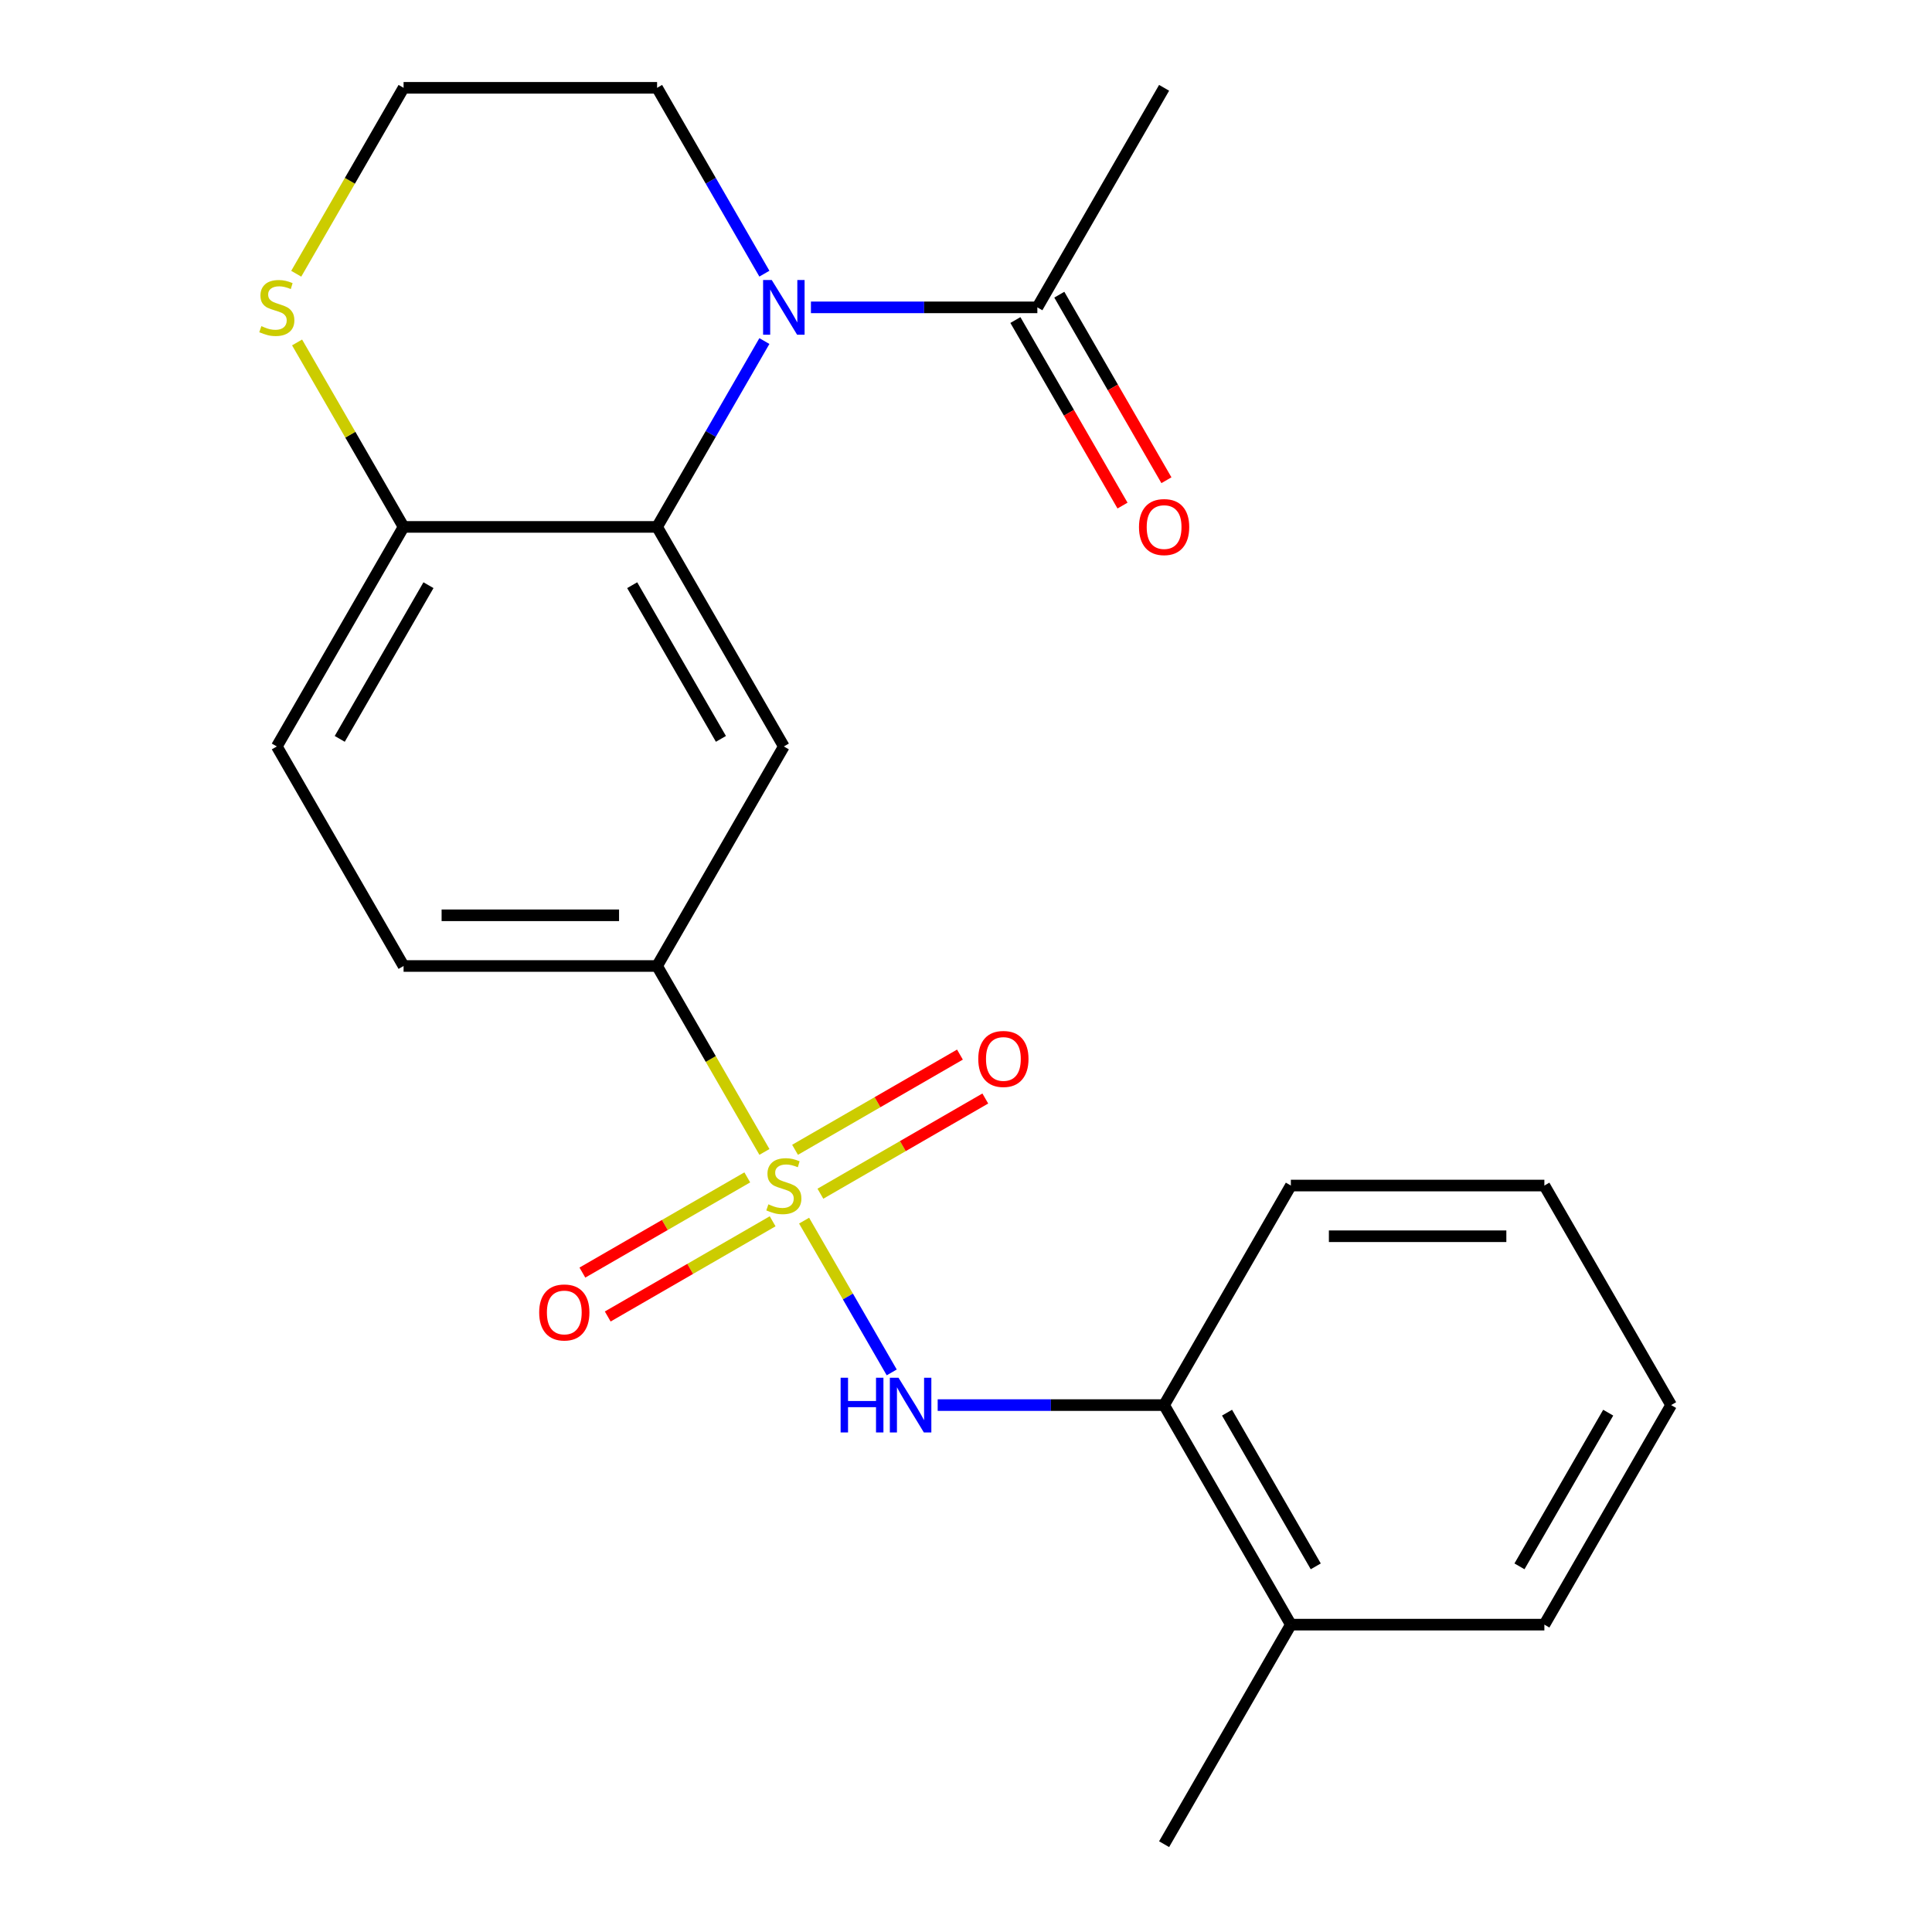 <?xml version='1.0' encoding='iso-8859-1'?>
<svg version='1.1' baseProfile='full'
              xmlns='http://www.w3.org/2000/svg'
                      xmlns:rdkit='http://www.rdkit.org/xml'
                      xmlns:xlink='http://www.w3.org/1999/xlink'
                  xml:space='preserve'
width='1000px' height='1000px' viewBox='0 0 1000 1000'>
<!-- END OF HEADER -->
<rect style='opacity:1.0;fill:#FFFFFF;stroke:none' width='1000' height='1000' x='0' y='0'> </rect>
<path class='bond-2' d='M 416.2,631.797 L 438.878,671.077' style='fill:none;fill-rule:evenodd;stroke:#CCCC00;stroke-width:6px;stroke-linecap:butt;stroke-linejoin:miter;stroke-opacity:1' />
<path class='bond-2' d='M 438.878,671.077 L 461.557,710.357' style='fill:none;fill-rule:evenodd;stroke:#0000FF;stroke-width:6px;stroke-linecap:butt;stroke-linejoin:miter;stroke-opacity:1' />
<path class='bond-4' d='M 395.669,596.236 L 367.888,548.118' style='fill:none;fill-rule:evenodd;stroke:#CCCC00;stroke-width:6px;stroke-linecap:butt;stroke-linejoin:miter;stroke-opacity:1' />
<path class='bond-4' d='M 367.888,548.118 L 340.107,500' style='fill:none;fill-rule:evenodd;stroke:#000000;stroke-width:6px;stroke-linecap:butt;stroke-linejoin:miter;stroke-opacity:1' />
<path class='bond-7' d='M 386.794,609.409 L 344.118,634.048' style='fill:none;fill-rule:evenodd;stroke:#CCCC00;stroke-width:6px;stroke-linecap:butt;stroke-linejoin:miter;stroke-opacity:1' />
<path class='bond-7' d='M 344.118,634.048 L 301.442,658.687' style='fill:none;fill-rule:evenodd;stroke:#FF0000;stroke-width:6px;stroke-linecap:butt;stroke-linejoin:miter;stroke-opacity:1' />
<path class='bond-7' d='M 399.916,632.136 L 357.24,656.775' style='fill:none;fill-rule:evenodd;stroke:#CCCC00;stroke-width:6px;stroke-linecap:butt;stroke-linejoin:miter;stroke-opacity:1' />
<path class='bond-7' d='M 357.24,656.775 L 314.563,681.414' style='fill:none;fill-rule:evenodd;stroke:#FF0000;stroke-width:6px;stroke-linecap:butt;stroke-linejoin:miter;stroke-opacity:1' />
<path class='bond-8' d='M 424.636,617.864 L 467.313,593.225' style='fill:none;fill-rule:evenodd;stroke:#CCCC00;stroke-width:6px;stroke-linecap:butt;stroke-linejoin:miter;stroke-opacity:1' />
<path class='bond-8' d='M 467.313,593.225 L 509.989,568.586' style='fill:none;fill-rule:evenodd;stroke:#FF0000;stroke-width:6px;stroke-linecap:butt;stroke-linejoin:miter;stroke-opacity:1' />
<path class='bond-8' d='M 411.515,595.136 L 454.191,570.497' style='fill:none;fill-rule:evenodd;stroke:#CCCC00;stroke-width:6px;stroke-linecap:butt;stroke-linejoin:miter;stroke-opacity:1' />
<path class='bond-8' d='M 454.191,570.497 L 496.867,545.858' style='fill:none;fill-rule:evenodd;stroke:#FF0000;stroke-width:6px;stroke-linecap:butt;stroke-linejoin:miter;stroke-opacity:1' />
<path class='bond-0' d='M 395.646,176.531 L 367.877,224.629' style='fill:none;fill-rule:evenodd;stroke:#0000FF;stroke-width:6px;stroke-linecap:butt;stroke-linejoin:miter;stroke-opacity:1' />
<path class='bond-0' d='M 367.877,224.629 L 340.107,272.727' style='fill:none;fill-rule:evenodd;stroke:#000000;stroke-width:6px;stroke-linecap:butt;stroke-linejoin:miter;stroke-opacity:1' />
<path class='bond-5' d='M 419.736,159.091 L 478.333,159.091' style='fill:none;fill-rule:evenodd;stroke:#0000FF;stroke-width:6px;stroke-linecap:butt;stroke-linejoin:miter;stroke-opacity:1' />
<path class='bond-5' d='M 478.333,159.091 L 536.931,159.091' style='fill:none;fill-rule:evenodd;stroke:#000000;stroke-width:6px;stroke-linecap:butt;stroke-linejoin:miter;stroke-opacity:1' />
<path class='bond-15' d='M 395.646,141.651 L 367.877,93.552' style='fill:none;fill-rule:evenodd;stroke:#0000FF;stroke-width:6px;stroke-linecap:butt;stroke-linejoin:miter;stroke-opacity:1' />
<path class='bond-15' d='M 367.877,93.552 L 340.107,45.455' style='fill:none;fill-rule:evenodd;stroke:#000000;stroke-width:6px;stroke-linecap:butt;stroke-linejoin:miter;stroke-opacity:1' />
<path class='bond-1' d='M 340.107,272.727 L 405.715,386.364' style='fill:none;fill-rule:evenodd;stroke:#000000;stroke-width:6px;stroke-linecap:butt;stroke-linejoin:miter;stroke-opacity:1' />
<path class='bond-1' d='M 327.221,302.894 L 373.147,382.44' style='fill:none;fill-rule:evenodd;stroke:#000000;stroke-width:6px;stroke-linecap:butt;stroke-linejoin:miter;stroke-opacity:1' />
<path class='bond-23' d='M 340.107,272.727 L 208.891,272.727' style='fill:none;fill-rule:evenodd;stroke:#000000;stroke-width:6px;stroke-linecap:butt;stroke-linejoin:miter;stroke-opacity:1' />
<path class='bond-9' d='M 485.344,727.273 L 543.941,727.273' style='fill:none;fill-rule:evenodd;stroke:#0000FF;stroke-width:6px;stroke-linecap:butt;stroke-linejoin:miter;stroke-opacity:1' />
<path class='bond-9' d='M 543.941,727.273 L 602.539,727.273' style='fill:none;fill-rule:evenodd;stroke:#000000;stroke-width:6px;stroke-linecap:butt;stroke-linejoin:miter;stroke-opacity:1' />
<path class='bond-3' d='M 405.715,386.364 L 340.107,500' style='fill:none;fill-rule:evenodd;stroke:#000000;stroke-width:6px;stroke-linecap:butt;stroke-linejoin:miter;stroke-opacity:1' />
<path class='bond-12' d='M 340.107,500 L 208.891,500' style='fill:none;fill-rule:evenodd;stroke:#000000;stroke-width:6px;stroke-linecap:butt;stroke-linejoin:miter;stroke-opacity:1' />
<path class='bond-12' d='M 320.425,473.757 L 228.574,473.757' style='fill:none;fill-rule:evenodd;stroke:#000000;stroke-width:6px;stroke-linecap:butt;stroke-linejoin:miter;stroke-opacity:1' />
<path class='bond-11' d='M 525.568,165.652 L 553.291,213.67' style='fill:none;fill-rule:evenodd;stroke:#000000;stroke-width:6px;stroke-linecap:butt;stroke-linejoin:miter;stroke-opacity:1' />
<path class='bond-11' d='M 553.291,213.67 L 581.014,261.688' style='fill:none;fill-rule:evenodd;stroke:#FF0000;stroke-width:6px;stroke-linecap:butt;stroke-linejoin:miter;stroke-opacity:1' />
<path class='bond-11' d='M 548.295,152.53 L 576.018,200.548' style='fill:none;fill-rule:evenodd;stroke:#000000;stroke-width:6px;stroke-linecap:butt;stroke-linejoin:miter;stroke-opacity:1' />
<path class='bond-11' d='M 576.018,200.548 L 603.741,248.566' style='fill:none;fill-rule:evenodd;stroke:#FF0000;stroke-width:6px;stroke-linecap:butt;stroke-linejoin:miter;stroke-opacity:1' />
<path class='bond-17' d='M 536.931,159.091 L 602.539,45.455' style='fill:none;fill-rule:evenodd;stroke:#000000;stroke-width:6px;stroke-linecap:butt;stroke-linejoin:miter;stroke-opacity:1' />
<path class='bond-6' d='M 208.891,272.727 L 143.283,386.364' style='fill:none;fill-rule:evenodd;stroke:#000000;stroke-width:6px;stroke-linecap:butt;stroke-linejoin:miter;stroke-opacity:1' />
<path class='bond-6' d='M 221.777,302.894 L 175.852,382.44' style='fill:none;fill-rule:evenodd;stroke:#000000;stroke-width:6px;stroke-linecap:butt;stroke-linejoin:miter;stroke-opacity:1' />
<path class='bond-10' d='M 208.891,272.727 L 181.33,224.989' style='fill:none;fill-rule:evenodd;stroke:#000000;stroke-width:6px;stroke-linecap:butt;stroke-linejoin:miter;stroke-opacity:1' />
<path class='bond-10' d='M 181.33,224.989 L 153.768,177.251' style='fill:none;fill-rule:evenodd;stroke:#CCCC00;stroke-width:6px;stroke-linecap:butt;stroke-linejoin:miter;stroke-opacity:1' />
<path class='bond-14' d='M 602.539,727.273 L 668.147,840.909' style='fill:none;fill-rule:evenodd;stroke:#000000;stroke-width:6px;stroke-linecap:butt;stroke-linejoin:miter;stroke-opacity:1' />
<path class='bond-14' d='M 635.108,731.197 L 681.033,810.742' style='fill:none;fill-rule:evenodd;stroke:#000000;stroke-width:6px;stroke-linecap:butt;stroke-linejoin:miter;stroke-opacity:1' />
<path class='bond-18' d='M 602.539,727.273 L 668.147,613.636' style='fill:none;fill-rule:evenodd;stroke:#000000;stroke-width:6px;stroke-linecap:butt;stroke-linejoin:miter;stroke-opacity:1' />
<path class='bond-16' d='M 153.329,141.691 L 181.11,93.573' style='fill:none;fill-rule:evenodd;stroke:#CCCC00;stroke-width:6px;stroke-linecap:butt;stroke-linejoin:miter;stroke-opacity:1' />
<path class='bond-16' d='M 181.11,93.573 L 208.891,45.455' style='fill:none;fill-rule:evenodd;stroke:#000000;stroke-width:6px;stroke-linecap:butt;stroke-linejoin:miter;stroke-opacity:1' />
<path class='bond-13' d='M 208.891,500 L 143.283,386.364' style='fill:none;fill-rule:evenodd;stroke:#000000;stroke-width:6px;stroke-linecap:butt;stroke-linejoin:miter;stroke-opacity:1' />
<path class='bond-19' d='M 668.147,840.909 L 602.539,954.545' style='fill:none;fill-rule:evenodd;stroke:#000000;stroke-width:6px;stroke-linecap:butt;stroke-linejoin:miter;stroke-opacity:1' />
<path class='bond-20' d='M 668.147,840.909 L 799.363,840.909' style='fill:none;fill-rule:evenodd;stroke:#000000;stroke-width:6px;stroke-linecap:butt;stroke-linejoin:miter;stroke-opacity:1' />
<path class='bond-25' d='M 340.107,45.455 L 208.891,45.455' style='fill:none;fill-rule:evenodd;stroke:#000000;stroke-width:6px;stroke-linecap:butt;stroke-linejoin:miter;stroke-opacity:1' />
<path class='bond-21' d='M 668.147,613.636 L 799.363,613.636' style='fill:none;fill-rule:evenodd;stroke:#000000;stroke-width:6px;stroke-linecap:butt;stroke-linejoin:miter;stroke-opacity:1' />
<path class='bond-21' d='M 687.83,639.88 L 779.681,639.88' style='fill:none;fill-rule:evenodd;stroke:#000000;stroke-width:6px;stroke-linecap:butt;stroke-linejoin:miter;stroke-opacity:1' />
<path class='bond-24' d='M 799.363,840.909 L 864.971,727.273' style='fill:none;fill-rule:evenodd;stroke:#000000;stroke-width:6px;stroke-linecap:butt;stroke-linejoin:miter;stroke-opacity:1' />
<path class='bond-24' d='M 786.477,810.742 L 832.403,731.197' style='fill:none;fill-rule:evenodd;stroke:#000000;stroke-width:6px;stroke-linecap:butt;stroke-linejoin:miter;stroke-opacity:1' />
<path class='bond-22' d='M 799.363,613.636 L 864.971,727.273' style='fill:none;fill-rule:evenodd;stroke:#000000;stroke-width:6px;stroke-linecap:butt;stroke-linejoin:miter;stroke-opacity:1' />
<path  class='atom-0' d='M 397.715 623.356
Q 398.035 623.476, 399.355 624.036
Q 400.675 624.596, 402.115 624.956
Q 403.595 625.276, 405.035 625.276
Q 407.715 625.276, 409.275 623.996
Q 410.835 622.676, 410.835 620.396
Q 410.835 618.836, 410.035 617.876
Q 409.275 616.916, 408.075 616.396
Q 406.875 615.876, 404.875 615.276
Q 402.355 614.516, 400.835 613.796
Q 399.355 613.076, 398.275 611.556
Q 397.235 610.036, 397.235 607.476
Q 397.235 603.916, 399.635 601.716
Q 402.075 599.516, 406.875 599.516
Q 410.155 599.516, 413.875 601.076
L 412.955 604.156
Q 409.555 602.756, 406.995 602.756
Q 404.235 602.756, 402.715 603.916
Q 401.195 605.036, 401.235 606.996
Q 401.235 608.516, 401.995 609.436
Q 402.795 610.356, 403.915 610.876
Q 405.075 611.396, 406.995 611.996
Q 409.555 612.796, 411.075 613.596
Q 412.595 614.396, 413.675 616.036
Q 414.795 617.636, 414.795 620.396
Q 414.795 624.316, 412.155 626.436
Q 409.555 628.516, 405.195 628.516
Q 402.675 628.516, 400.755 627.956
Q 398.875 627.436, 396.635 626.516
L 397.715 623.356
' fill='#CCCC00'/>
<path  class='atom-1' d='M 399.455 144.931
L 408.735 159.931
Q 409.655 161.411, 411.135 164.091
Q 412.615 166.771, 412.695 166.931
L 412.695 144.931
L 416.455 144.931
L 416.455 173.251
L 412.575 173.251
L 402.615 156.851
Q 401.455 154.931, 400.215 152.731
Q 399.015 150.531, 398.655 149.851
L 398.655 173.251
L 394.975 173.251
L 394.975 144.931
L 399.455 144.931
' fill='#0000FF'/>
<path  class='atom-3' d='M 435.103 713.113
L 438.943 713.113
L 438.943 725.153
L 453.423 725.153
L 453.423 713.113
L 457.263 713.113
L 457.263 741.433
L 453.423 741.433
L 453.423 728.353
L 438.943 728.353
L 438.943 741.433
L 435.103 741.433
L 435.103 713.113
' fill='#0000FF'/>
<path  class='atom-3' d='M 465.063 713.113
L 474.343 728.113
Q 475.263 729.593, 476.743 732.273
Q 478.223 734.953, 478.303 735.113
L 478.303 713.113
L 482.063 713.113
L 482.063 741.433
L 478.183 741.433
L 468.223 725.033
Q 467.063 723.113, 465.823 720.913
Q 464.623 718.713, 464.263 718.033
L 464.263 741.433
L 460.583 741.433
L 460.583 713.113
L 465.063 713.113
' fill='#0000FF'/>
<path  class='atom-8' d='M 279.079 679.324
Q 279.079 672.524, 282.439 668.724
Q 285.799 664.924, 292.079 664.924
Q 298.359 664.924, 301.719 668.724
Q 305.079 672.524, 305.079 679.324
Q 305.079 686.204, 301.679 690.124
Q 298.279 694.004, 292.079 694.004
Q 285.839 694.004, 282.439 690.124
Q 279.079 686.244, 279.079 679.324
M 292.079 690.804
Q 296.399 690.804, 298.719 687.924
Q 301.079 685.004, 301.079 679.324
Q 301.079 673.764, 298.719 670.964
Q 296.399 668.124, 292.079 668.124
Q 287.759 668.124, 285.399 670.924
Q 283.079 673.724, 283.079 679.324
Q 283.079 685.044, 285.399 687.924
Q 287.759 690.804, 292.079 690.804
' fill='#FF0000'/>
<path  class='atom-9' d='M 506.352 548.108
Q 506.352 541.308, 509.712 537.508
Q 513.072 533.708, 519.352 533.708
Q 525.632 533.708, 528.992 537.508
Q 532.352 541.308, 532.352 548.108
Q 532.352 554.988, 528.952 558.908
Q 525.552 562.788, 519.352 562.788
Q 513.112 562.788, 509.712 558.908
Q 506.352 555.028, 506.352 548.108
M 519.352 559.588
Q 523.672 559.588, 525.992 556.708
Q 528.352 553.788, 528.352 548.108
Q 528.352 542.548, 525.992 539.748
Q 523.672 536.908, 519.352 536.908
Q 515.032 536.908, 512.672 539.708
Q 510.352 542.508, 510.352 548.108
Q 510.352 553.828, 512.672 556.708
Q 515.032 559.588, 519.352 559.588
' fill='#FF0000'/>
<path  class='atom-11' d='M 135.283 168.811
Q 135.603 168.931, 136.923 169.491
Q 138.243 170.051, 139.683 170.411
Q 141.163 170.731, 142.603 170.731
Q 145.283 170.731, 146.843 169.451
Q 148.403 168.131, 148.403 165.851
Q 148.403 164.291, 147.603 163.331
Q 146.843 162.371, 145.643 161.851
Q 144.443 161.331, 142.443 160.731
Q 139.923 159.971, 138.403 159.251
Q 136.923 158.531, 135.843 157.011
Q 134.803 155.491, 134.803 152.931
Q 134.803 149.371, 137.203 147.171
Q 139.643 144.971, 144.443 144.971
Q 147.723 144.971, 151.443 146.531
L 150.523 149.611
Q 147.123 148.211, 144.563 148.211
Q 141.803 148.211, 140.283 149.371
Q 138.763 150.491, 138.803 152.451
Q 138.803 153.971, 139.563 154.891
Q 140.363 155.811, 141.483 156.331
Q 142.643 156.851, 144.563 157.451
Q 147.123 158.251, 148.643 159.051
Q 150.163 159.851, 151.243 161.491
Q 152.363 163.091, 152.363 165.851
Q 152.363 169.771, 149.723 171.891
Q 147.123 173.971, 142.763 173.971
Q 140.243 173.971, 138.323 173.411
Q 136.443 172.891, 134.203 171.971
L 135.283 168.811
' fill='#CCCC00'/>
<path  class='atom-12' d='M 589.539 272.807
Q 589.539 266.007, 592.899 262.207
Q 596.259 258.407, 602.539 258.407
Q 608.819 258.407, 612.179 262.207
Q 615.539 266.007, 615.539 272.807
Q 615.539 279.687, 612.139 283.607
Q 608.739 287.487, 602.539 287.487
Q 596.299 287.487, 592.899 283.607
Q 589.539 279.727, 589.539 272.807
M 602.539 284.287
Q 606.859 284.287, 609.179 281.407
Q 611.539 278.487, 611.539 272.807
Q 611.539 267.247, 609.179 264.447
Q 606.859 261.607, 602.539 261.607
Q 598.219 261.607, 595.859 264.407
Q 593.539 267.207, 593.539 272.807
Q 593.539 278.527, 595.859 281.407
Q 598.219 284.287, 602.539 284.287
' fill='#FF0000'/>
</svg>
